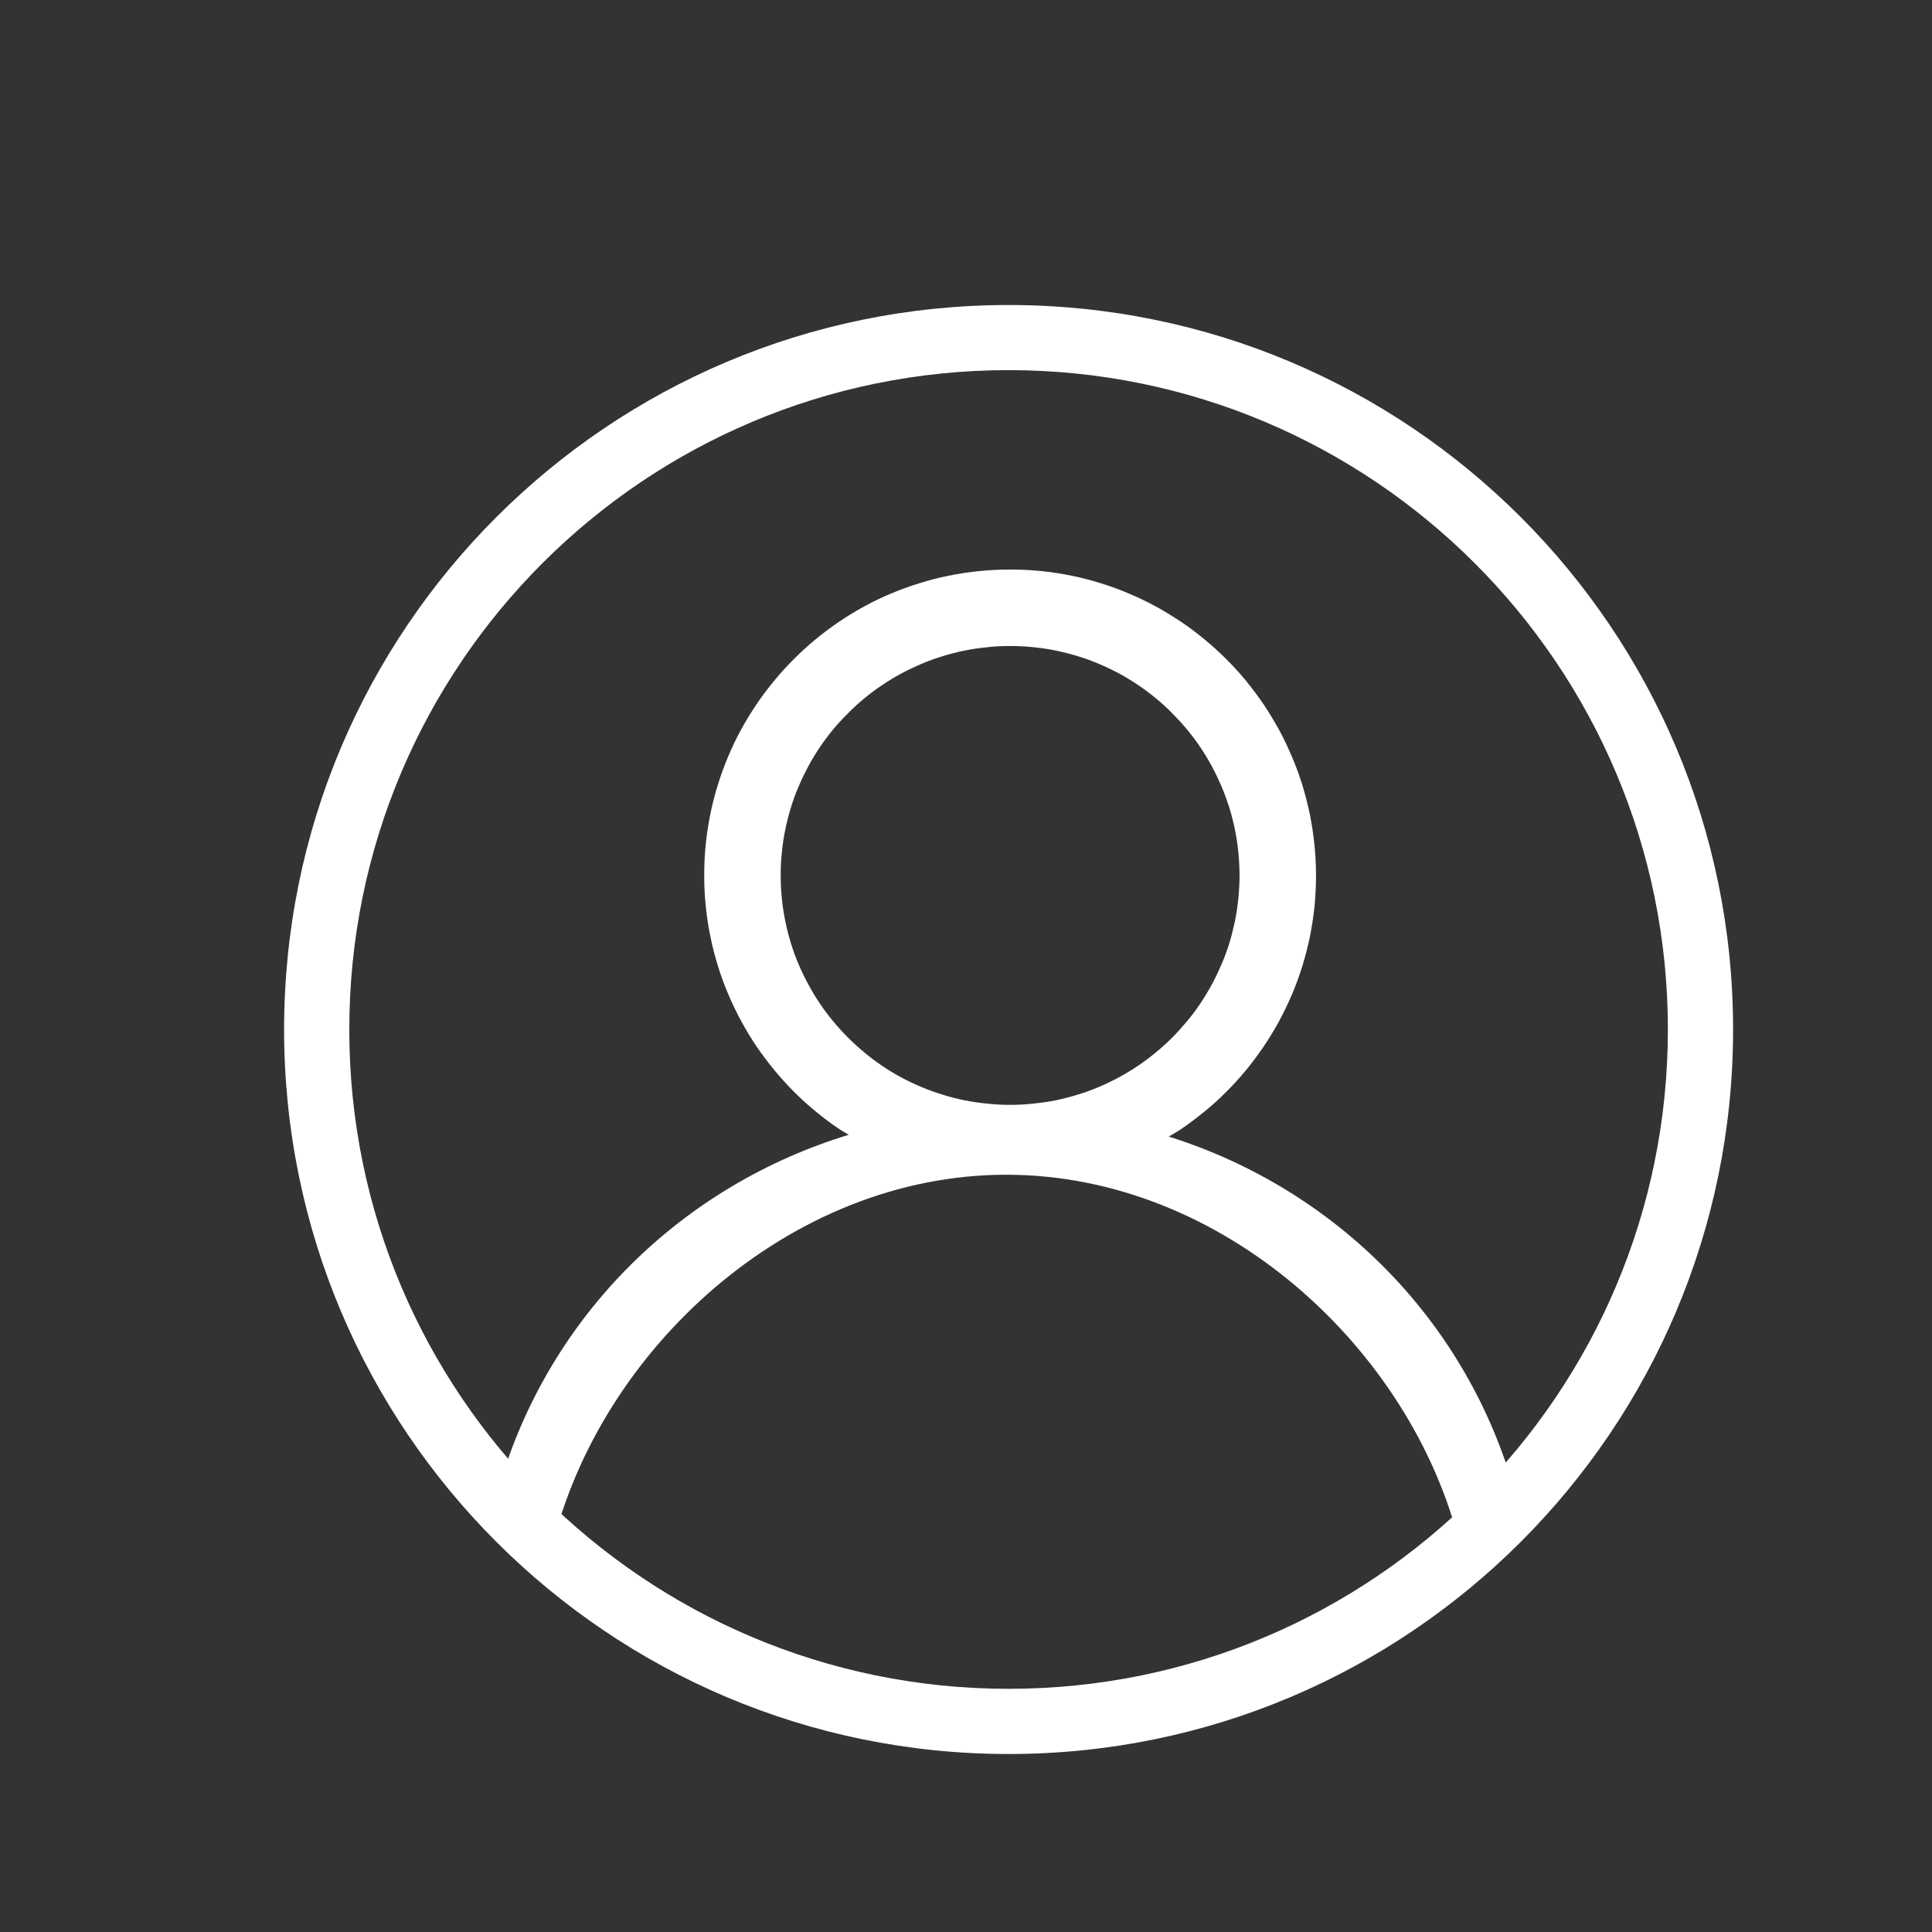 <svg width="24" height="24" viewBox="0 0 24 24" fill="none" xmlns="http://www.w3.org/2000/svg">
<rect x="0" y="0" width="24" height="24" fill="#333333" stroke="none"/>
<g clip-path="url(#clip0_739_8817)">
<path d="M14.519 14.119C14.57 14.088 14.623 14.059 14.672 14.026C14.773 13.957 14.87 13.884 14.964 13.807C15.059 13.73 15.149 13.649 15.234 13.562C15.321 13.477 15.402 13.386 15.48 13.292C15.557 13.198 15.63 13.1 15.698 13C15.766 12.899 15.83 12.794 15.889 12.686C15.947 12.578 16 12.467 16.049 12.354C16.097 12.24 16.14 12.123 16.177 12.005C16.214 11.885 16.245 11.764 16.271 11.641C16.296 11.518 16.315 11.391 16.329 11.264C16.341 11.135 16.348 11.005 16.348 10.875C16.348 10.743 16.341 10.614 16.328 10.486C16.314 10.359 16.295 10.232 16.27 10.109C16.244 9.986 16.213 9.865 16.176 9.745C16.139 9.627 16.096 9.51 16.047 9.396C15.999 9.283 15.946 9.172 15.888 9.064C15.828 8.957 15.765 8.851 15.697 8.75C15.629 8.65 15.556 8.552 15.479 8.458C15.402 8.364 15.32 8.274 15.233 8.188C15.148 8.102 15.057 8.02 14.963 7.943C14.87 7.866 14.773 7.792 14.671 7.724C14.569 7.657 14.465 7.592 14.357 7.533C14.25 7.475 14.139 7.422 14.025 7.374C13.911 7.325 13.796 7.283 13.677 7.246C13.558 7.208 13.436 7.177 13.313 7.152C13.19 7.127 13.064 7.107 12.936 7.094C12.807 7.081 12.678 7.075 12.548 7.075C12.417 7.075 12.287 7.081 12.159 7.095C12.032 7.107 11.905 7.127 11.782 7.152C11.659 7.177 11.538 7.208 11.418 7.246C11.3 7.283 11.183 7.325 11.069 7.373C10.955 7.42 10.844 7.474 10.736 7.533C10.629 7.591 10.524 7.655 10.424 7.723C10.323 7.792 10.225 7.865 10.131 7.942C10.037 8.02 9.947 8.102 9.861 8.188C9.775 8.274 9.693 8.364 9.616 8.458C9.538 8.552 9.465 8.649 9.397 8.75C9.33 8.851 9.264 8.956 9.206 9.064C9.147 9.172 9.094 9.282 9.046 9.396C8.998 9.51 8.956 9.626 8.919 9.745C8.881 9.865 8.85 9.986 8.825 10.109C8.8 10.232 8.78 10.359 8.767 10.486C8.754 10.615 8.748 10.745 8.748 10.875C8.748 11.006 8.754 11.135 8.768 11.263C8.781 11.39 8.8 11.517 8.826 11.64C8.851 11.763 8.882 11.884 8.92 12.004C8.956 12.123 8.999 12.239 9.048 12.353C9.096 12.466 9.149 12.577 9.208 12.685C9.266 12.793 9.33 12.898 9.398 12.999C9.467 13.1 9.54 13.197 9.617 13.291C9.695 13.385 9.776 13.475 9.862 13.561C9.948 13.648 10.038 13.729 10.132 13.806C10.226 13.884 10.323 13.957 10.425 14.025C10.462 14.05 10.503 14.072 10.543 14.097C8.481 14.725 6.828 16.325 6.202 18.461C6.111 18.77 6.811 19.415 6.862 19.205C7.454 16.775 9.796 14.593 12.5 14.593C15.196 14.593 17.533 16.763 18.133 19.183C18.187 19.401 18.896 18.817 18.833 18.585C18.242 16.409 16.59 14.771 14.519 14.119ZM10.349 12.686C10.291 12.616 10.236 12.543 10.185 12.467C10.134 12.391 10.086 12.312 10.043 12.231C9.999 12.15 9.958 12.068 9.922 11.983C9.886 11.899 9.854 11.81 9.826 11.721C9.798 11.631 9.775 11.54 9.756 11.447C9.737 11.354 9.722 11.26 9.713 11.165C9.702 11.07 9.698 10.973 9.698 10.875C9.698 10.776 9.702 10.679 9.713 10.584C9.722 10.489 9.736 10.395 9.756 10.302C9.775 10.21 9.798 10.118 9.826 10.028C9.853 9.939 9.885 9.852 9.922 9.767C9.958 9.682 9.998 9.599 10.042 9.518C10.085 9.437 10.133 9.359 10.184 9.282C10.235 9.207 10.29 9.133 10.348 9.063C10.406 8.993 10.469 8.925 10.534 8.861C10.598 8.796 10.666 8.734 10.736 8.676C10.806 8.618 10.88 8.563 10.956 8.512C11.032 8.461 11.11 8.413 11.191 8.369C11.272 8.326 11.355 8.286 11.44 8.25C11.525 8.213 11.613 8.181 11.701 8.154C11.791 8.126 11.883 8.102 11.975 8.083C12.068 8.064 12.162 8.05 12.257 8.041C12.352 8.029 12.449 8.025 12.548 8.025C12.646 8.025 12.743 8.029 12.839 8.04C12.934 8.049 13.028 8.063 13.121 8.083C13.213 8.102 13.304 8.125 13.394 8.153C13.483 8.18 13.571 8.212 13.656 8.249C13.741 8.285 13.825 8.325 13.905 8.368C13.986 8.412 14.064 8.46 14.14 8.511C14.216 8.562 14.289 8.617 14.359 8.675C14.43 8.733 14.498 8.795 14.562 8.86C14.625 8.924 14.688 8.992 14.746 9.062C14.804 9.132 14.859 9.206 14.91 9.281C14.962 9.358 15.009 9.436 15.053 9.517C15.097 9.598 15.136 9.681 15.173 9.766C15.209 9.85 15.241 9.939 15.27 10.027C15.297 10.117 15.321 10.209 15.34 10.301C15.359 10.394 15.373 10.487 15.383 10.583C15.392 10.679 15.398 10.776 15.398 10.875C15.398 10.973 15.392 11.07 15.383 11.165C15.373 11.26 15.359 11.354 15.34 11.447C15.32 11.54 15.297 11.631 15.27 11.721C15.242 11.81 15.21 11.897 15.173 11.982C15.136 12.067 15.097 12.15 15.053 12.231C15.009 12.312 14.961 12.391 14.91 12.467C14.86 12.543 14.804 12.616 14.746 12.686C14.687 12.756 14.626 12.824 14.562 12.889C14.498 12.953 14.43 13.015 14.359 13.073C14.289 13.131 14.216 13.186 14.14 13.237C14.064 13.289 13.986 13.336 13.905 13.38C13.824 13.424 13.741 13.464 13.656 13.5C13.571 13.537 13.483 13.569 13.394 13.596C13.304 13.624 13.213 13.648 13.121 13.667C13.028 13.686 12.934 13.7 12.839 13.709C12.743 13.72 12.646 13.725 12.548 13.725C12.449 13.725 12.352 13.72 12.257 13.709C12.162 13.7 12.068 13.686 11.975 13.667C11.883 13.648 11.791 13.624 11.701 13.596C11.612 13.568 11.524 13.537 11.439 13.5C11.354 13.464 11.271 13.425 11.19 13.381C11.109 13.337 11.031 13.29 10.955 13.238C10.879 13.187 10.806 13.131 10.736 13.073C10.666 13.015 10.598 12.953 10.534 12.889C10.469 12.824 10.408 12.757 10.349 12.686Z" fill="white"/>
<path d="M12.529 3.789C7.558 3.789 3.529 7.818 3.529 12.789C3.529 17.759 7.558 21.789 12.529 21.789C17.499 21.789 21.529 17.759 21.529 12.789C21.529 7.818 17.499 3.789 12.529 3.789ZM12.529 20.979C8.005 20.979 4.339 17.312 4.339 12.789C4.339 8.265 8.005 4.598 12.529 4.598C17.052 4.598 20.719 8.265 20.719 12.789C20.719 17.312 17.052 20.979 12.529 20.979Z" fill="white"/>
</g>
<defs>
<clipPath id="clip0_739_8817">
<rect width="19" height="19" fill="white" transform="translate(3 3)"/>
</clipPath>
</defs>
</svg>
